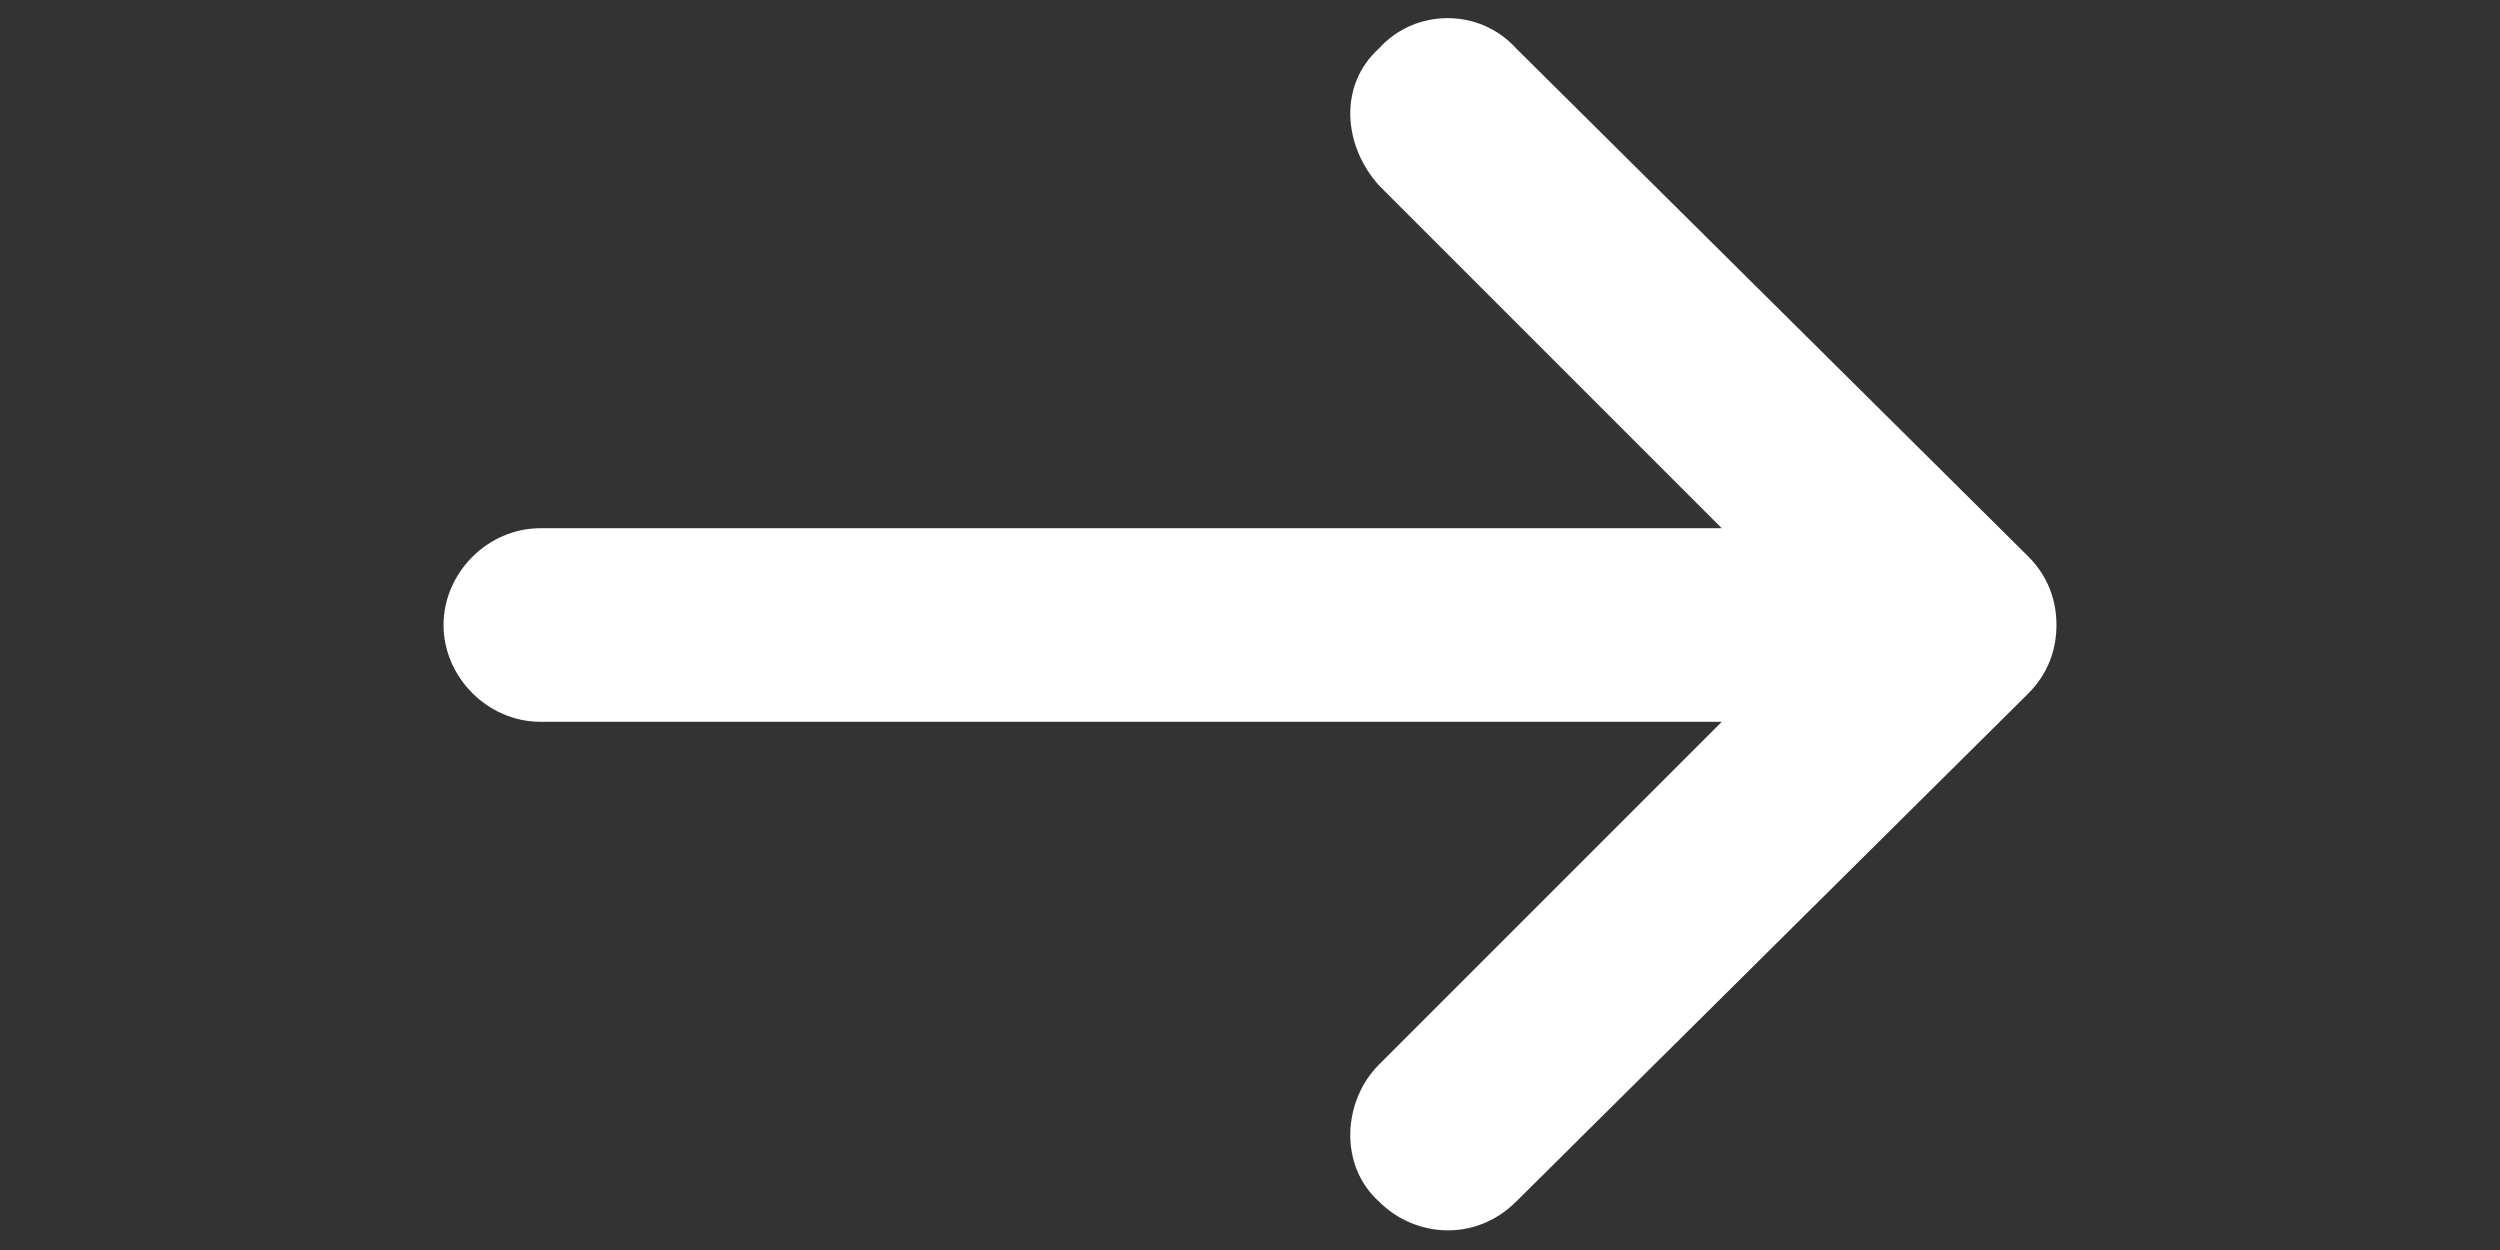 <?xml version="1.0" encoding="utf-8"?>
<!-- Generator: Adobe Illustrator 25.3.1, SVG Export Plug-In . SVG Version: 6.00 Build 0)  -->
<svg version="1.1" id="Ebene_1" xmlns="http://www.w3.org/2000/svg" xmlns:xlink="http://www.w3.org/1999/xlink" x="0px" y="0px"
	 viewBox="0 0 62 31" style="enable-background:new 0 0 62 31;" xml:space="preserve">
<rect x="0" y="0" width="62" height="31" fill="#333333" stroke="none"/>
<style type="text/css">
	.st0{fill:#FFFFFF;}
</style>
<g>
	<path class="st0" d="M51,15.5c0,0.6-0.2,1.2-0.7,1.7L37.6,29.8c-1,1-2.5,0.9-3.4,0c-1-0.9-0.9-2.5,0-3.4l8.5-8.5H13.4
		c-1.3,0-2.4-1.1-2.4-2.4c0-1.3,1.1-2.4,2.4-2.4h29.3l-8.5-8.5c-0.9-1-1-2.5,0-3.4c0.9-1,2.5-1,3.4,0l12.7,12.6
		C50.8,14.3,51,14.9,51,15.5z"/>
</g>
</svg>
